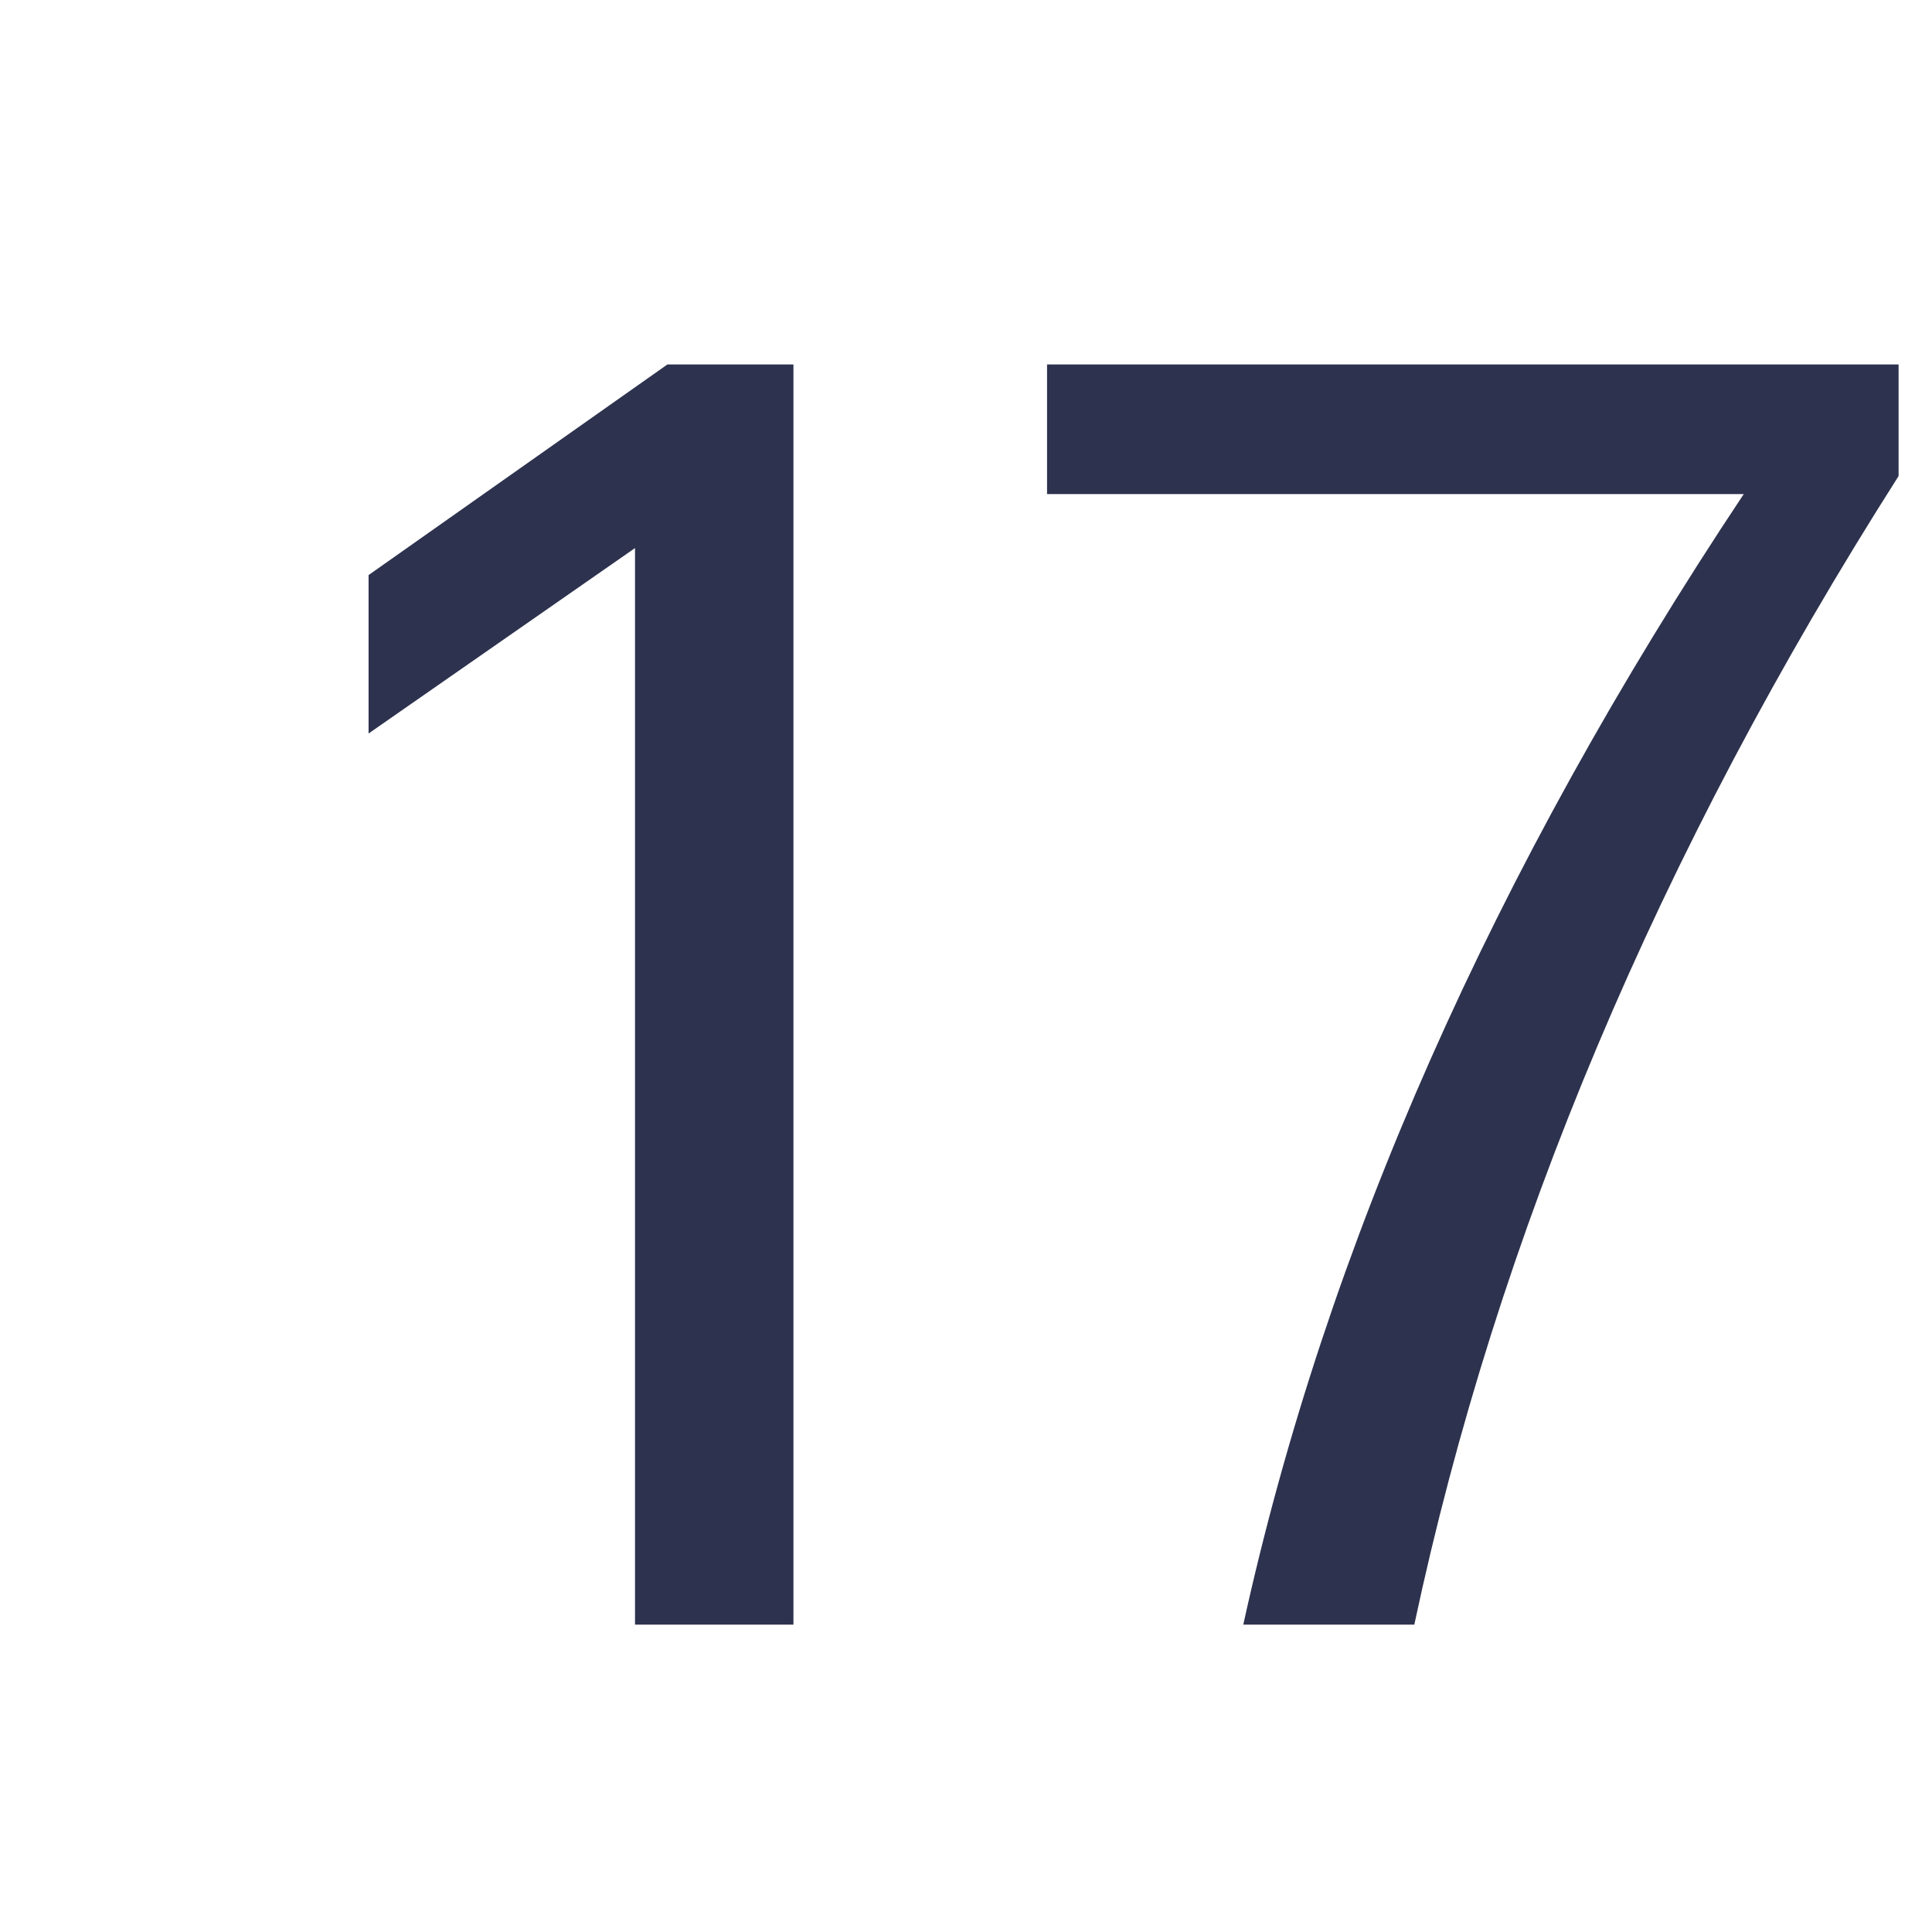 <svg width="44" height="44" viewBox="0 0 44 44" fill="none" xmlns="http://www.w3.org/2000/svg">
<g clip-path="url(#clip0_90_727)">
<path d="M15.2 8.3H18.07V37H14.462V12.482L8.394 16.705V13.097L15.2 8.3ZM23.846 8.3H43.239V10.842C37.773 19.425 34.096 28.144 32.21 37H28.315C30.201 28.417 34.001 19.835 39.713 11.252H23.846V8.3Z" fill="#2D324E"/>
</g>
<defs>
<clipPath id="clip0_90_727">
<rect width="44" height="44" fill="white"/>
</clipPath>
</defs>
</svg>
